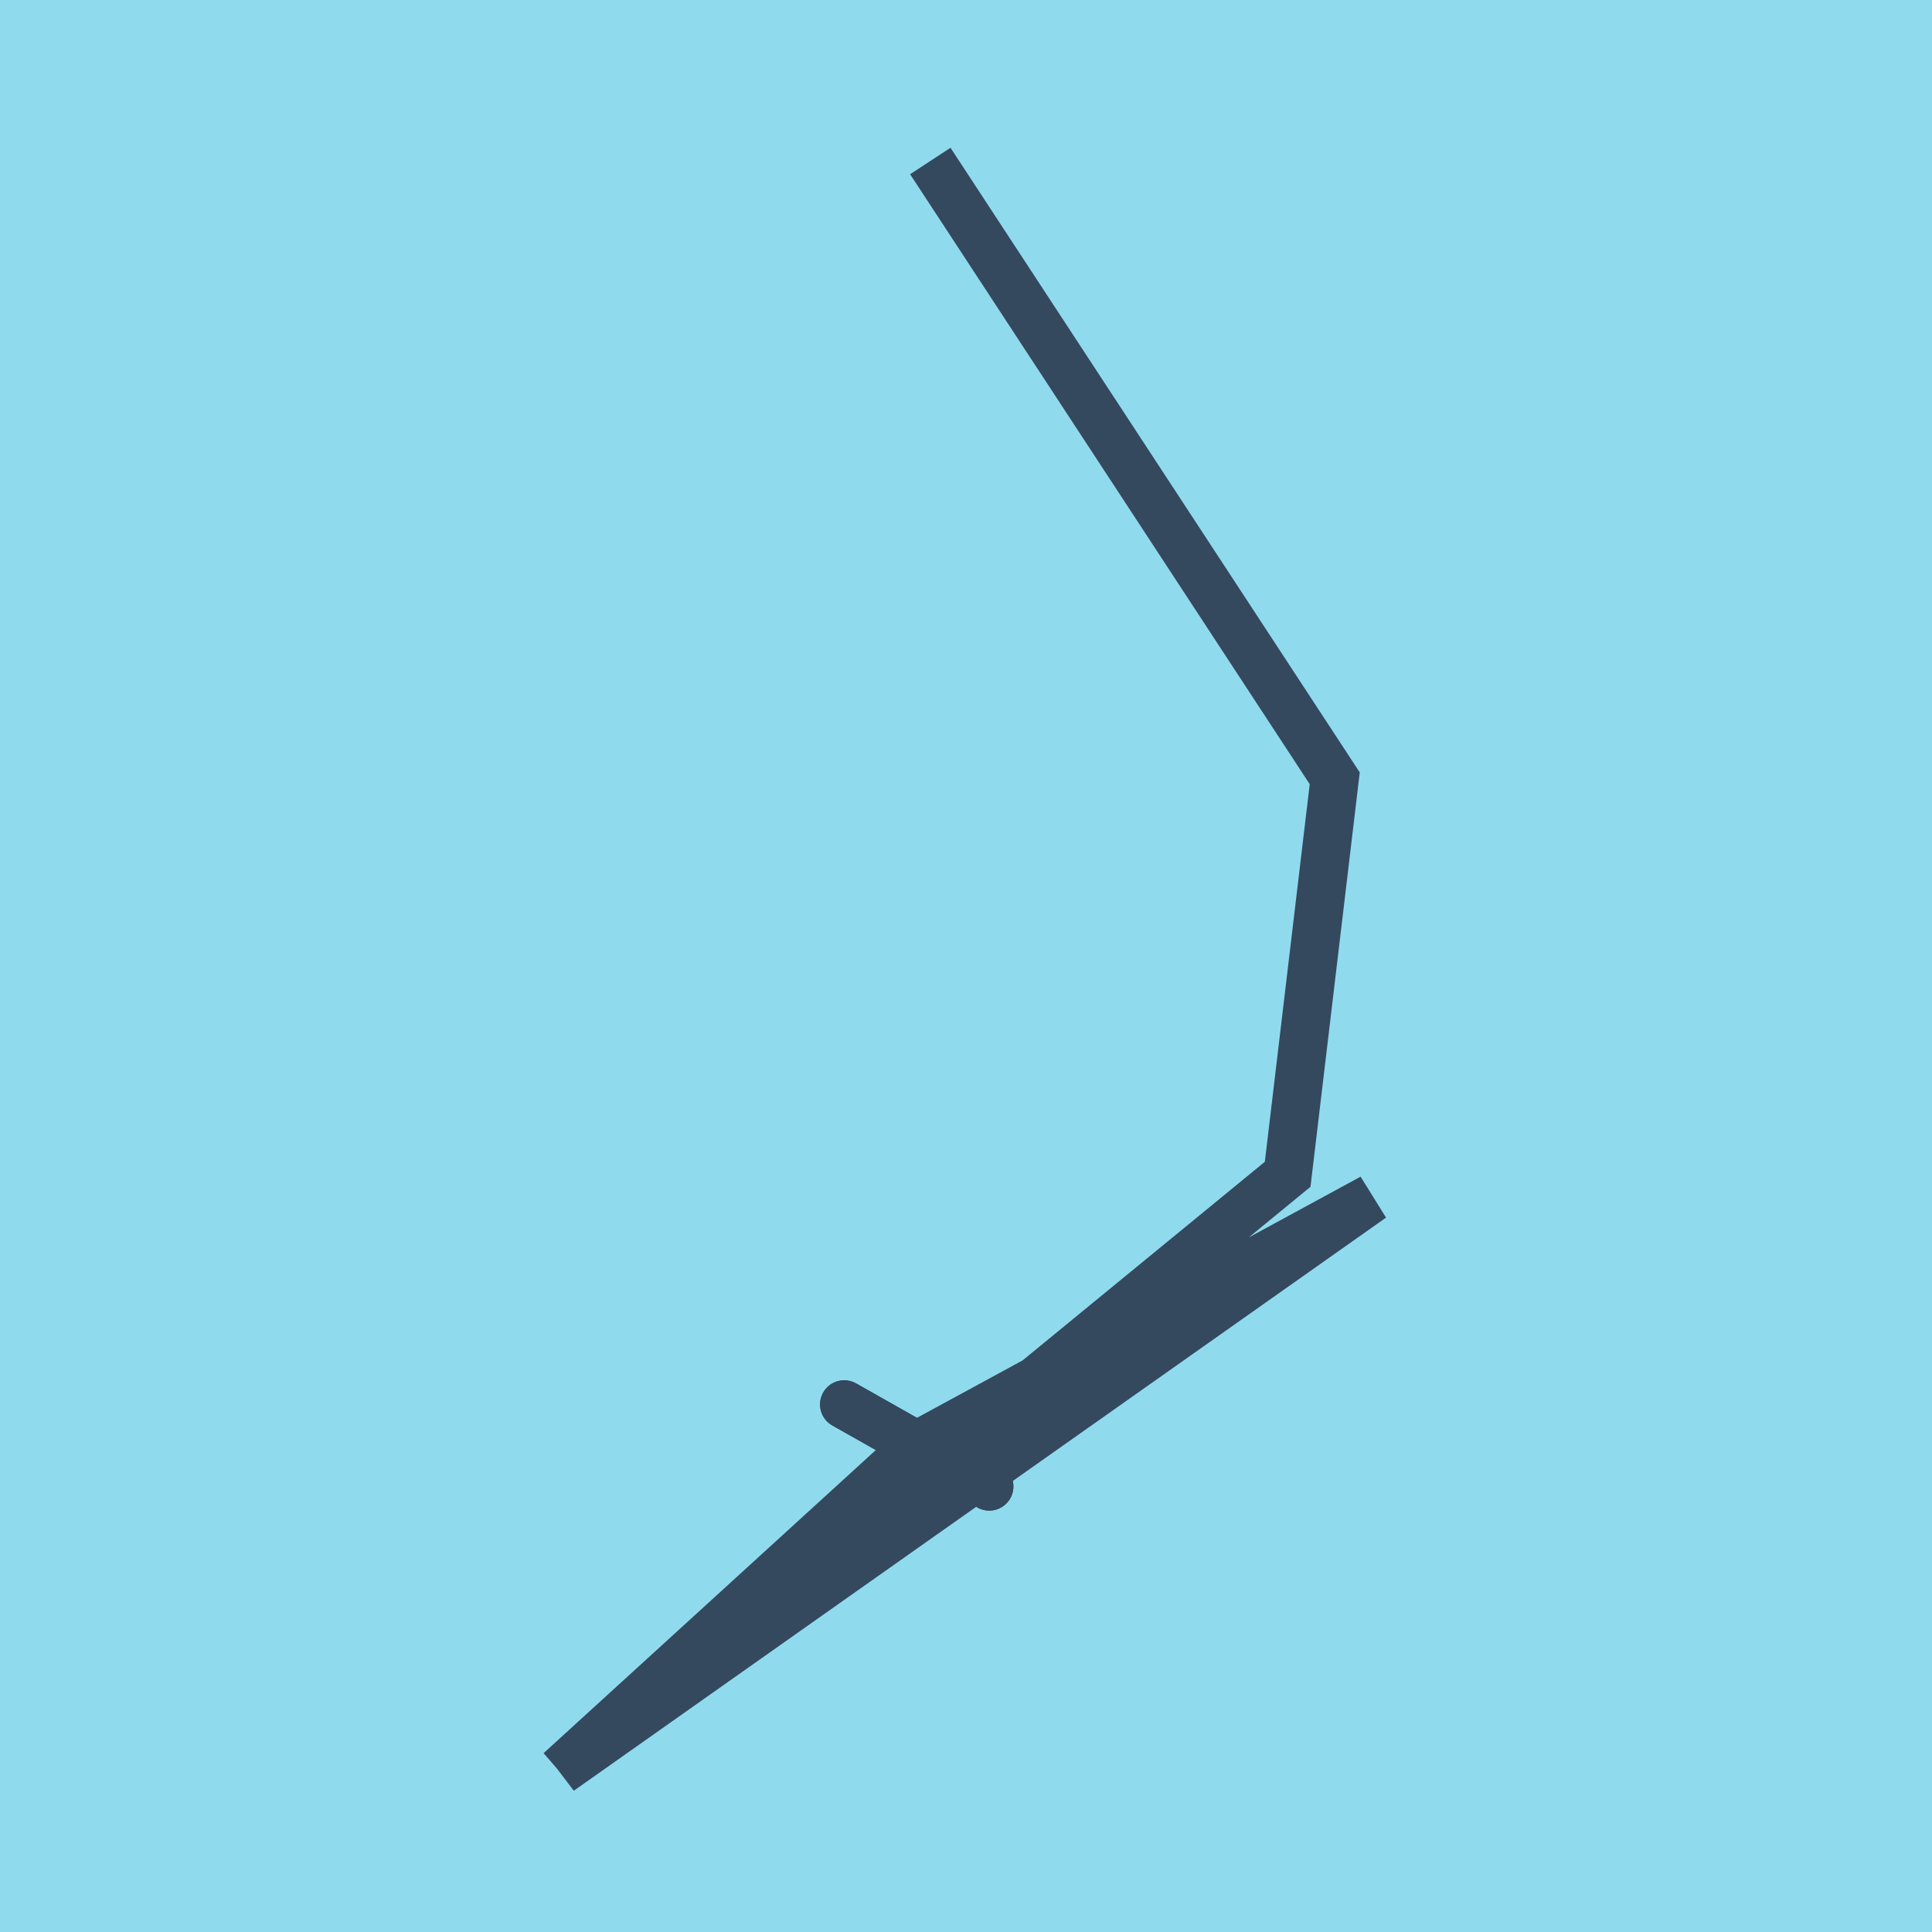 <?xml version="1.0" encoding="utf-8"?>
<!DOCTYPE svg PUBLIC "-//W3C//DTD SVG 1.1//EN" "http://www.w3.org/Graphics/SVG/1.1/DTD/svg11.dtd">
<svg xmlns="http://www.w3.org/2000/svg" xmlns:xlink="http://www.w3.org/1999/xlink" viewBox="-10 -10 120 120" preserveAspectRatio="xMidYMid meet">
	<path style="fill:#90daee" d="M-10-10h120v120H-10z"/>
			<polyline stroke-linecap="round" points="42.435,77.232 51.444,82.326 " style="fill:none;stroke:#34495e;stroke-width: 3px"/>
			<polyline stroke-linecap="round" points="42.435,77.232 51.444,82.326 " style="fill:none;stroke:#34495e;stroke-width: 3px"/>
			<polyline stroke-linecap="round" points="46.939,79.779 24.775,100 69.979,62.938 72.903,38.342 47.783,0 72.903,38.342 69.979,62.938 24.775,100 75.225,64.402 46.939,79.779 " style="fill:none;stroke:#34495e;stroke-width: 3px"/>
	</svg>
